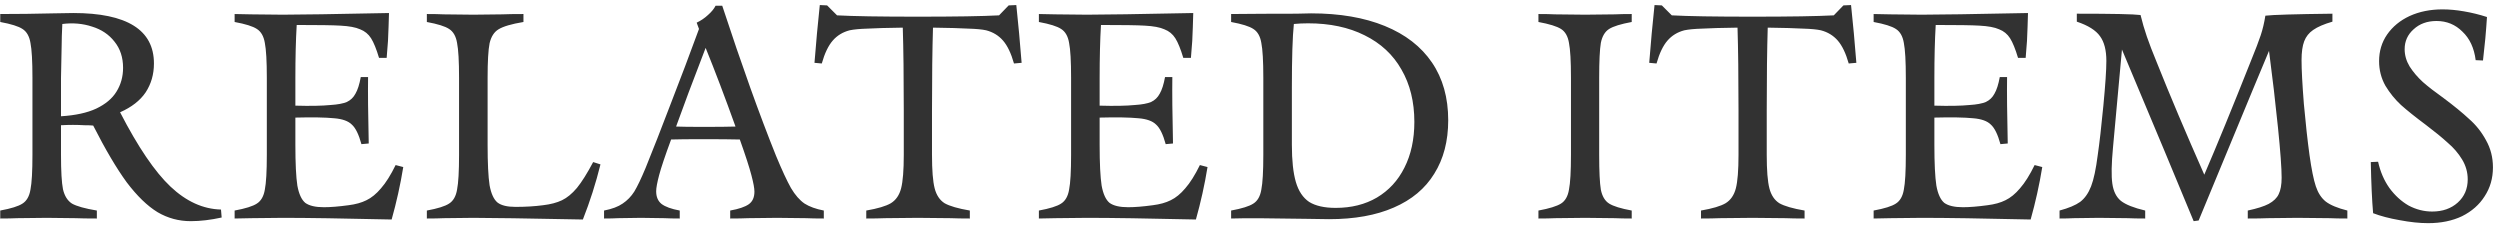 <svg width="241" height="22" viewBox="0 0 241 22" fill="none" xmlns="http://www.w3.org/2000/svg">
<path d="M18.392 21.32C17.24 21.32 16.173 21.032 15.192 20.456C14.211 19.859 13.219 18.899 12.216 17.576C11.235 16.232 10.157 14.408 8.984 12.104C8.792 12.083 8.504 12.072 8.12 12.072C7.416 12.029 6.669 12.029 5.88 12.072V14.92C5.88 16.499 5.944 17.608 6.072 18.248C6.221 18.888 6.509 19.347 6.936 19.624C7.384 19.88 8.184 20.104 9.336 20.296V21.064C8.461 21.064 7.779 21.053 7.288 21.032L4.504 21L1.656 21.032C1.229 21.053 0.685 21.064 0.024 21.064V20.296C1.069 20.104 1.784 19.88 2.168 19.624C2.573 19.368 2.829 18.92 2.936 18.28C3.064 17.64 3.128 16.52 3.128 14.92V7.496C3.128 5.896 3.064 4.776 2.936 4.136C2.829 3.496 2.573 3.048 2.168 2.792C1.784 2.536 1.069 2.312 0.024 2.12V1.352C1.688 1.352 3.395 1.331 5.144 1.288L7.064 1.256C9.645 1.256 11.587 1.661 12.888 2.472C14.189 3.283 14.84 4.499 14.84 6.12C14.84 7.165 14.573 8.093 14.04 8.904C13.507 9.693 12.685 10.333 11.576 10.824C13.304 14.173 14.925 16.563 16.44 17.992C17.955 19.421 19.576 20.157 21.304 20.2L21.368 20.968C20.301 21.203 19.309 21.32 18.392 21.32ZM5.88 11.208C7.267 11.123 8.397 10.877 9.272 10.472C10.168 10.045 10.819 9.501 11.224 8.84C11.651 8.157 11.864 7.389 11.864 6.536C11.864 5.533 11.587 4.691 11.032 4.008C10.499 3.325 9.784 2.845 8.888 2.568C7.992 2.269 7.032 2.184 6.008 2.312C5.965 3.165 5.944 3.848 5.944 4.36C5.923 5.405 5.901 6.461 5.88 7.528V11.208ZM37.754 21.16C33.082 21.053 29.583 21 27.258 21L24.218 21.032L22.618 21.064V20.296C23.663 20.104 24.378 19.88 24.762 19.624C25.167 19.368 25.423 18.92 25.53 18.28C25.658 17.64 25.722 16.52 25.722 14.92V7.496C25.722 5.896 25.658 4.776 25.53 4.136C25.423 3.496 25.167 3.048 24.762 2.792C24.378 2.536 23.663 2.312 22.618 2.12V1.352L24.218 1.384L27.258 1.416C28.815 1.416 32.228 1.363 37.498 1.256C37.476 2.152 37.444 3.048 37.402 3.944C37.359 4.477 37.316 5.021 37.274 5.576H36.538C36.282 4.723 36.026 4.093 35.77 3.688C35.514 3.283 35.162 2.995 34.714 2.824C34.287 2.632 33.658 2.515 32.826 2.472C32.122 2.429 30.714 2.408 28.602 2.408C28.516 3.859 28.474 5.565 28.474 7.528V10.184C29.903 10.227 31.044 10.205 31.898 10.12C32.559 10.077 33.071 9.981 33.434 9.832C33.796 9.661 34.074 9.395 34.266 9.032C34.479 8.669 34.65 8.136 34.778 7.432H35.482C35.46 8.904 35.482 11.037 35.546 13.832L34.842 13.896C34.586 12.957 34.276 12.328 33.914 12.008C33.572 11.667 33.007 11.464 32.218 11.4C31.343 11.315 30.095 11.293 28.474 11.336V13.96C28.474 15.752 28.538 17.064 28.666 17.896C28.815 18.707 29.071 19.261 29.434 19.56C29.818 19.837 30.415 19.976 31.226 19.976C31.866 19.976 32.655 19.912 33.594 19.784C34.276 19.699 34.852 19.539 35.322 19.304C35.812 19.069 36.282 18.685 36.73 18.152C37.199 17.619 37.668 16.872 38.138 15.912L38.874 16.104C38.596 17.811 38.223 19.496 37.754 21.16ZM56.189 21.16C50.749 21.053 47.229 21 45.629 21L42.781 21.032C42.354 21.053 41.81 21.064 41.149 21.064V20.296C42.194 20.104 42.909 19.88 43.293 19.624C43.698 19.368 43.954 18.92 44.061 18.28C44.189 17.64 44.253 16.52 44.253 14.92V7.496C44.253 5.896 44.189 4.776 44.061 4.136C43.954 3.496 43.698 3.048 43.293 2.792C42.909 2.536 42.194 2.312 41.149 2.12V1.352C41.81 1.352 42.354 1.363 42.781 1.384L45.629 1.416L48.413 1.384C48.904 1.363 49.586 1.352 50.461 1.352V2.12C49.309 2.312 48.509 2.547 48.061 2.824C47.634 3.08 47.346 3.528 47.197 4.168C47.069 4.808 47.005 5.917 47.005 7.496V13.96C47.005 15.731 47.069 17.032 47.197 17.864C47.346 18.675 47.602 19.229 47.965 19.528C48.328 19.805 48.904 19.944 49.693 19.944C50.653 19.944 51.538 19.891 52.349 19.784C53.074 19.699 53.682 19.539 54.173 19.304C54.664 19.069 55.144 18.675 55.613 18.12C56.082 17.544 56.605 16.712 57.181 15.624L57.885 15.848C57.437 17.661 56.872 19.432 56.189 21.16ZM58.231 20.296C58.999 20.147 59.596 19.923 60.023 19.624C60.471 19.325 60.844 18.941 61.143 18.472C61.441 17.981 61.804 17.224 62.231 16.2C62.935 14.472 63.745 12.403 64.663 9.992C65.601 7.581 66.508 5.181 67.383 2.792L67.159 2.184C67.564 1.992 67.927 1.747 68.247 1.448C68.588 1.149 68.833 0.851 68.983 0.552H69.623C71.5 6.269 73.228 11.091 74.807 15.016C75.383 16.403 75.863 17.437 76.247 18.12C76.652 18.803 77.089 19.304 77.559 19.624C78.028 19.923 78.647 20.147 79.415 20.296V21.064C78.711 21.064 78.145 21.053 77.719 21.032L74.903 21L72.119 21.032C71.671 21.053 71.095 21.064 70.391 21.064V20.296C71.223 20.147 71.82 19.944 72.183 19.688C72.545 19.432 72.727 19.027 72.727 18.472C72.727 18.152 72.631 17.629 72.439 16.904C72.247 16.157 71.873 15.005 71.319 13.448C70.508 13.427 69.303 13.416 67.703 13.416C66.359 13.416 65.356 13.427 64.695 13.448C64.119 15.005 63.735 16.147 63.543 16.872C63.351 17.597 63.255 18.12 63.255 18.44C63.255 18.973 63.425 19.379 63.767 19.656C64.129 19.933 64.716 20.147 65.527 20.296V21.064C64.908 21.064 64.417 21.053 64.055 21.032L61.783 21L59.575 21.032C59.233 21.053 58.785 21.064 58.231 21.064V20.296ZM65.175 12.2C65.708 12.221 66.583 12.232 67.799 12.232C69.185 12.232 70.22 12.221 70.903 12.2C69.9 9.405 68.94 6.877 68.023 4.616C66.764 7.88 65.815 10.408 65.175 12.2ZM97.748 6.12C97.47 5.139 97.118 4.403 96.692 3.912C96.265 3.421 95.721 3.091 95.06 2.92C94.676 2.835 94.11 2.781 93.364 2.76C92.617 2.717 91.476 2.685 89.94 2.664C89.876 4.733 89.844 7.411 89.844 10.696V14.92C89.844 16.413 89.929 17.491 90.1 18.152C90.27 18.813 90.59 19.293 91.06 19.592C91.55 19.869 92.361 20.104 93.492 20.296V21.064C92.745 21.064 92.137 21.053 91.668 21.032L88.468 21L85.3 21.032C84.83 21.053 84.233 21.064 83.508 21.064V20.296C84.617 20.104 85.406 19.869 85.876 19.592C86.366 19.293 86.697 18.813 86.868 18.152C87.038 17.491 87.124 16.413 87.124 14.92V10.696C87.124 7.389 87.092 4.712 87.028 2.664C85.492 2.685 84.35 2.717 83.604 2.76C82.878 2.781 82.313 2.835 81.908 2.92C81.246 3.091 80.702 3.421 80.276 3.912C79.849 4.403 79.497 5.139 79.22 6.12L78.516 6.056C78.665 4.136 78.836 2.28 79.028 0.488L79.732 0.52L80.692 1.48C82.249 1.565 84.841 1.608 88.468 1.608C92.094 1.608 94.708 1.565 96.308 1.48L97.236 0.52L97.972 0.488C98.164 2.28 98.334 4.136 98.484 6.056L97.748 6.12ZM115.285 21.16C110.613 21.053 107.114 21 104.789 21L101.749 21.032L100.149 21.064V20.296C101.194 20.104 101.909 19.88 102.293 19.624C102.698 19.368 102.954 18.92 103.061 18.28C103.189 17.64 103.253 16.52 103.253 14.92V7.496C103.253 5.896 103.189 4.776 103.061 4.136C102.954 3.496 102.698 3.048 102.293 2.792C101.909 2.536 101.194 2.312 100.149 2.12V1.352L101.749 1.384L104.789 1.416C106.346 1.416 109.76 1.363 115.029 1.256C115.008 2.152 114.976 3.048 114.933 3.944C114.89 4.477 114.848 5.021 114.805 5.576H114.069C113.813 4.723 113.557 4.093 113.301 3.688C113.045 3.283 112.693 2.995 112.245 2.824C111.818 2.632 111.189 2.515 110.357 2.472C109.653 2.429 108.245 2.408 106.133 2.408C106.048 3.859 106.005 5.565 106.005 7.528V10.184C107.434 10.227 108.576 10.205 109.429 10.12C110.09 10.077 110.602 9.981 110.965 9.832C111.328 9.661 111.605 9.395 111.797 9.032C112.01 8.669 112.181 8.136 112.309 7.432H113.013C112.992 8.904 113.013 11.037 113.077 13.832L112.373 13.896C112.117 12.957 111.808 12.328 111.445 12.008C111.104 11.667 110.538 11.464 109.749 11.4C108.874 11.315 107.626 11.293 106.005 11.336V13.96C106.005 15.752 106.069 17.064 106.197 17.896C106.346 18.707 106.602 19.261 106.965 19.56C107.349 19.837 107.946 19.976 108.757 19.976C109.397 19.976 110.186 19.912 111.125 19.784C111.808 19.699 112.384 19.539 112.853 19.304C113.344 19.069 113.813 18.685 114.261 18.152C114.73 17.619 115.2 16.872 115.669 15.912L116.405 16.104C116.128 17.811 115.754 19.496 115.285 21.16ZM126.008 21.096C122.424 21.032 119.982 21.021 118.68 21.064V20.296C119.726 20.104 120.44 19.88 120.824 19.624C121.23 19.368 121.486 18.92 121.592 18.28C121.72 17.64 121.784 16.52 121.784 14.92V7.496C121.784 5.896 121.72 4.776 121.592 4.136C121.486 3.496 121.23 3.048 120.824 2.792C120.44 2.536 119.726 2.312 118.68 2.12V1.352C120.771 1.331 122.862 1.32 124.952 1.32L126.392 1.288C129.144 1.288 131.512 1.693 133.496 2.504C135.48 3.315 136.995 4.488 138.04 6.024C139.086 7.56 139.608 9.416 139.608 11.592C139.608 13.597 139.16 15.315 138.264 16.744C137.39 18.173 136.088 19.261 134.36 20.008C132.654 20.755 130.574 21.128 128.12 21.128L126.008 21.096ZM124.536 13.96C124.536 15.475 124.664 16.669 124.92 17.544C125.176 18.419 125.603 19.059 126.2 19.464C126.819 19.848 127.672 20.04 128.76 20.04C130.275 20.04 131.598 19.709 132.728 19.048C133.88 18.365 134.766 17.405 135.384 16.168C136.024 14.909 136.344 13.437 136.344 11.752C136.344 9.811 135.928 8.125 135.096 6.696C134.286 5.267 133.102 4.168 131.544 3.4C130.008 2.632 128.195 2.248 126.104 2.248C125.614 2.248 125.155 2.269 124.728 2.312C124.6 3.528 124.536 5.576 124.536 8.456V13.96ZM148.305 20.296C149.351 20.104 150.076 19.88 150.481 19.624C150.887 19.368 151.143 18.92 151.249 18.28C151.377 17.64 151.441 16.52 151.441 14.92V7.496C151.441 5.896 151.377 4.776 151.249 4.136C151.143 3.496 150.887 3.048 150.481 2.792C150.076 2.536 149.351 2.312 148.305 2.12V1.352C148.967 1.352 149.5 1.363 149.905 1.384L152.817 1.416L155.665 1.384C156.092 1.363 156.636 1.352 157.297 1.352V2.12C156.252 2.312 155.527 2.536 155.121 2.792C154.716 3.048 154.449 3.496 154.321 4.136C154.215 4.776 154.161 5.896 154.161 7.496V14.92C154.161 16.52 154.215 17.64 154.321 18.28C154.449 18.92 154.716 19.368 155.121 19.624C155.527 19.88 156.252 20.104 157.297 20.296V21.064C156.636 21.064 156.092 21.053 155.665 21.032L152.817 21L149.905 21.032C149.5 21.053 148.967 21.064 148.305 21.064V20.296ZM178.217 6.12C177.939 5.139 177.587 4.403 177.161 3.912C176.734 3.421 176.19 3.091 175.529 2.92C175.145 2.835 174.579 2.781 173.833 2.76C173.086 2.717 171.945 2.685 170.409 2.664C170.345 4.733 170.313 7.411 170.313 10.696V14.92C170.313 16.413 170.398 17.491 170.569 18.152C170.739 18.813 171.059 19.293 171.529 19.592C172.019 19.869 172.83 20.104 173.961 20.296V21.064C173.214 21.064 172.606 21.053 172.137 21.032L168.937 21L165.769 21.032C165.299 21.053 164.702 21.064 163.977 21.064V20.296C165.086 20.104 165.875 19.869 166.345 19.592C166.835 19.293 167.166 18.813 167.337 18.152C167.507 17.491 167.593 16.413 167.593 14.92V10.696C167.593 7.389 167.561 4.712 167.497 2.664C165.961 2.685 164.819 2.717 164.073 2.76C163.347 2.781 162.782 2.835 162.377 2.92C161.715 3.091 161.171 3.421 160.745 3.912C160.318 4.403 159.966 5.139 159.689 6.12L158.985 6.056C159.134 4.136 159.305 2.28 159.497 0.488L160.201 0.52L161.161 1.48C162.718 1.565 165.31 1.608 168.937 1.608C172.563 1.608 175.177 1.565 176.777 1.48L177.705 0.52L178.441 0.488C178.633 2.28 178.803 4.136 178.953 6.056L178.217 6.12ZM195.754 21.16C191.082 21.053 187.583 21 185.258 21L182.218 21.032L180.618 21.064V20.296C181.663 20.104 182.378 19.88 182.762 19.624C183.167 19.368 183.423 18.92 183.53 18.28C183.658 17.64 183.722 16.52 183.722 14.92V7.496C183.722 5.896 183.658 4.776 183.53 4.136C183.423 3.496 183.167 3.048 182.762 2.792C182.378 2.536 181.663 2.312 180.618 2.12V1.352L182.218 1.384L185.258 1.416C186.815 1.416 190.228 1.363 195.498 1.256C195.476 2.152 195.444 3.048 195.402 3.944C195.359 4.477 195.316 5.021 195.274 5.576H194.538C194.282 4.723 194.026 4.093 193.77 3.688C193.514 3.283 193.162 2.995 192.714 2.824C192.287 2.632 191.658 2.515 190.826 2.472C190.122 2.429 188.714 2.408 186.602 2.408C186.516 3.859 186.474 5.565 186.474 7.528V10.184C187.903 10.227 189.044 10.205 189.898 10.12C190.559 10.077 191.071 9.981 191.434 9.832C191.796 9.661 192.074 9.395 192.266 9.032C192.479 8.669 192.65 8.136 192.778 7.432H193.482C193.46 8.904 193.482 11.037 193.546 13.832L192.842 13.896C192.586 12.957 192.276 12.328 191.914 12.008C191.572 11.667 191.007 11.464 190.218 11.4C189.343 11.315 188.095 11.293 186.474 11.336V13.96C186.474 15.752 186.538 17.064 186.666 17.896C186.815 18.707 187.071 19.261 187.434 19.56C187.818 19.837 188.415 19.976 189.226 19.976C189.866 19.976 190.655 19.912 191.594 19.784C192.276 19.699 192.852 19.539 193.322 19.304C193.812 19.069 194.282 18.685 194.73 18.152C195.199 17.619 195.668 16.872 196.138 15.912L196.874 16.104C196.596 17.811 196.223 19.496 195.754 21.16ZM211.469 21.32C210.082 17.949 207.778 12.435 204.557 4.776L203.693 14.216C203.544 15.795 203.522 16.957 203.629 17.704C203.736 18.451 204.013 19.005 204.461 19.368C204.93 19.731 205.709 20.04 206.797 20.296V21.064C206.093 21.064 205.538 21.053 205.133 21.032L202.317 21L199.885 21.032C199.544 21.053 199.096 21.064 198.541 21.064V20.296C199.416 20.061 200.077 19.784 200.525 19.464C200.973 19.123 201.325 18.621 201.581 17.96C201.837 17.299 202.05 16.296 202.221 14.952C202.392 13.779 202.573 12.189 202.765 10.184C202.957 8.179 203.053 6.739 203.053 5.864C203.053 4.84 202.85 4.051 202.445 3.496C202.04 2.92 201.293 2.451 200.205 2.088V1.32C203.64 1.32 205.688 1.363 206.349 1.448C206.52 2.152 206.722 2.845 206.957 3.528C207.192 4.211 207.512 5.043 207.917 6.024C209.176 9.181 210.701 12.787 212.493 16.84C213.688 14.067 215.192 10.397 217.005 5.832C217.432 4.787 217.741 3.976 217.933 3.4C218.125 2.824 218.274 2.195 218.381 1.512C219.064 1.427 221.218 1.363 224.845 1.32V2.088C224.034 2.323 223.416 2.589 222.989 2.888C222.584 3.165 222.296 3.528 222.125 3.976C221.954 4.424 221.869 5.032 221.869 5.8C221.869 6.717 221.944 8.125 222.093 10.024C222.264 11.901 222.445 13.544 222.637 14.952C222.829 16.317 223.032 17.32 223.245 17.96C223.458 18.6 223.778 19.091 224.205 19.432C224.653 19.773 225.346 20.061 226.285 20.296V21.064C225.56 21.064 224.994 21.053 224.589 21.032L221.453 21L218.605 21.032C218.157 21.053 217.517 21.064 216.685 21.064V20.296C217.581 20.104 218.253 19.891 218.701 19.656C219.17 19.4 219.49 19.091 219.661 18.728C219.853 18.344 219.949 17.811 219.949 17.128C219.949 16.211 219.832 14.6 219.597 12.296C219.362 9.971 219.074 7.507 218.733 4.904C218.221 6.12 217.709 7.347 217.197 8.584C216.322 10.696 215.448 12.808 214.573 14.92C213.698 17.032 212.824 19.144 211.949 21.256L211.469 21.32ZM234.08 21.512C233.248 21.512 232.33 21.416 231.328 21.224C230.346 21.053 229.493 20.829 228.768 20.552C228.661 19.336 228.586 17.693 228.544 15.624L229.248 15.592C229.461 16.552 229.824 17.395 230.336 18.12C230.869 18.845 231.488 19.411 232.192 19.816C232.917 20.2 233.674 20.392 234.464 20.392C235.466 20.392 236.288 20.104 236.928 19.528C237.568 18.952 237.888 18.205 237.888 17.288C237.888 16.605 237.706 15.965 237.344 15.368C236.981 14.771 236.522 14.237 235.968 13.768C235.434 13.277 234.73 12.701 233.856 12.04C232.853 11.293 232.053 10.653 231.456 10.12C230.88 9.587 230.378 8.968 229.952 8.264C229.546 7.539 229.344 6.749 229.344 5.896C229.344 4.936 229.6 4.083 230.112 3.336C230.645 2.568 231.37 1.971 232.288 1.544C233.226 1.117 234.282 0.904 235.456 0.904C236.117 0.904 236.81 0.968 237.536 1.096C238.282 1.224 239.018 1.405 239.744 1.64C239.701 2.323 239.648 3.016 239.584 3.72C239.52 4.403 239.445 5.107 239.36 5.832L238.656 5.8C238.506 4.627 238.08 3.709 237.376 3.048C236.693 2.365 235.861 2.024 234.88 2.024C233.984 2.024 233.248 2.291 232.672 2.824C232.096 3.336 231.808 3.976 231.808 4.744C231.808 5.32 231.968 5.875 232.288 6.408C232.629 6.941 233.056 7.443 233.568 7.912C234.08 8.36 234.741 8.872 235.552 9.448C236.554 10.195 237.376 10.867 238.016 11.464C238.677 12.04 239.221 12.723 239.648 13.512C240.096 14.301 240.32 15.176 240.32 16.136C240.32 17.181 240.053 18.109 239.52 18.92C239.008 19.731 238.282 20.371 237.344 20.84C236.405 21.288 235.317 21.512 234.08 21.512Z" fill="#323232"/>
</svg>
